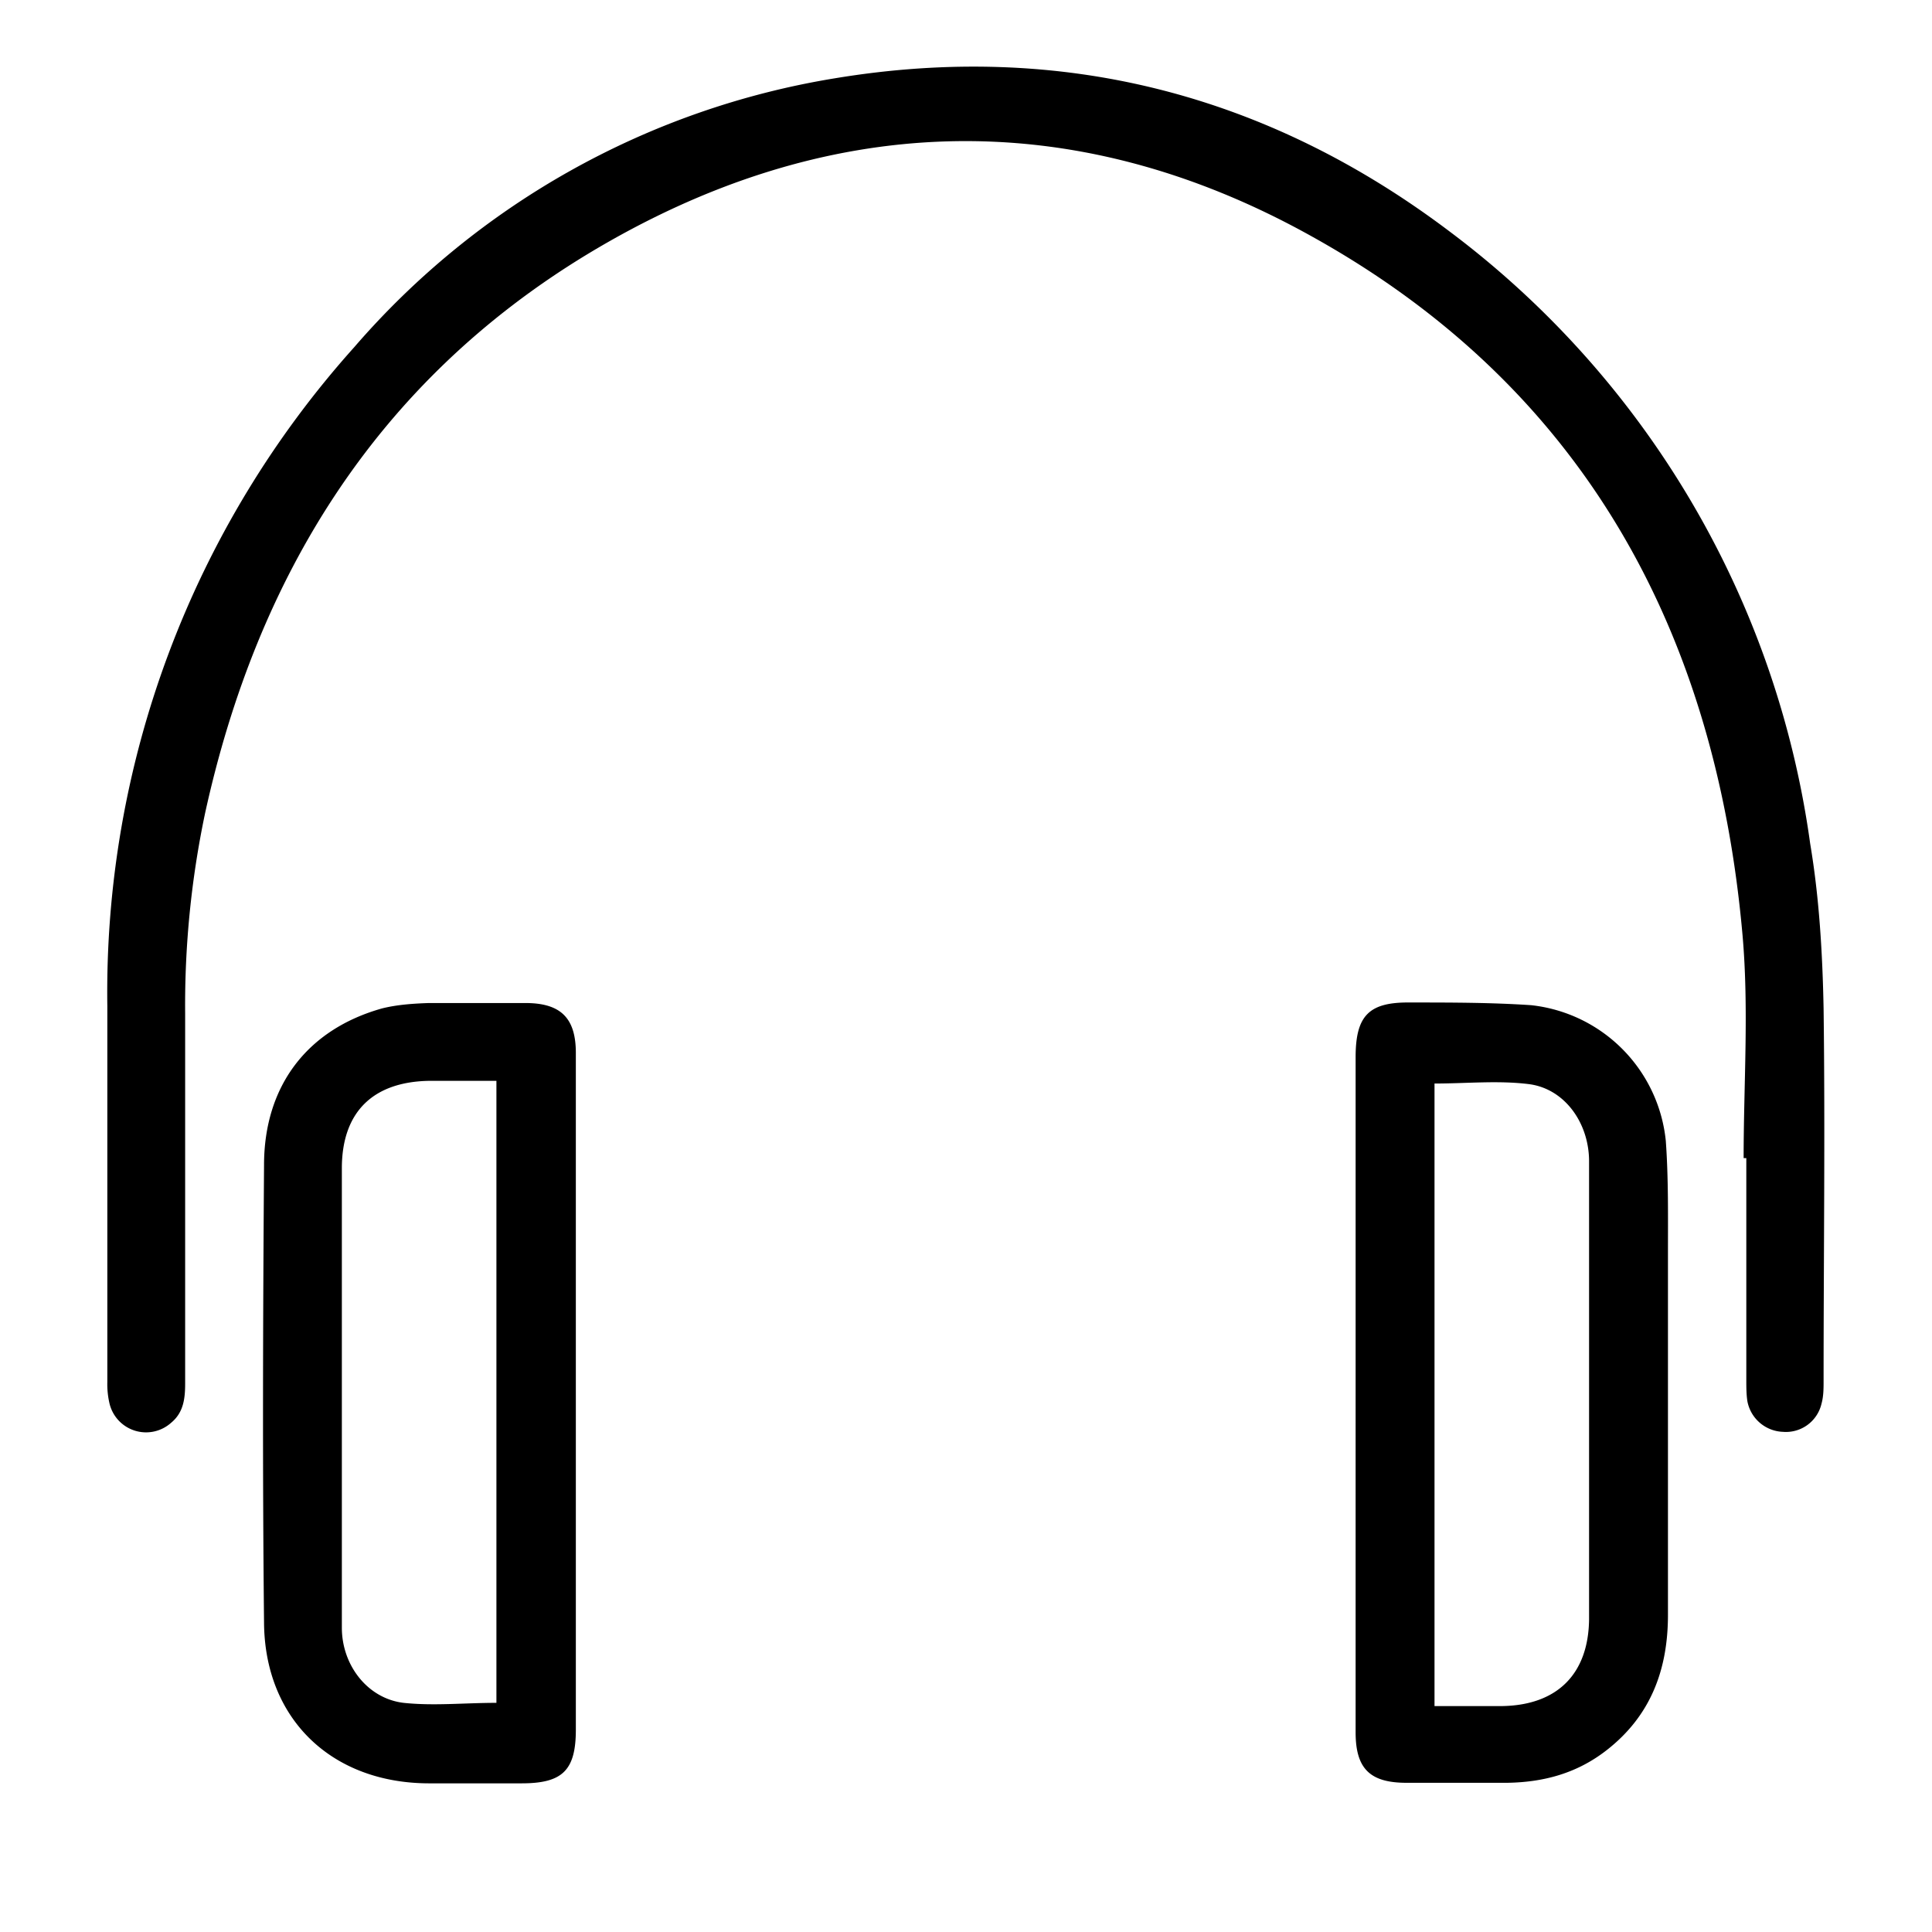 <svg version="1.1" xmlns="http://www.w3.org/2000/svg" x="0" y="0" viewBox="0 0 36 36" style="enable-background:new 0 0 36 36" xml:space="preserve"><path fill="currentColor" d="M32.49 21.58c0-1.38.1-2.78-.02-4.15-.5-5.66-2.96-10.2-8-13.01-4.5-2.52-9.12-2.35-13.53.32-3.92 2.38-6.15 5.99-7.12 10.42a17.36 17.36 0 0 0-.37 3.72v6.9c0 .28-.03.54-.26.73a.7.7 0 0 1-1.15-.36 1.58 1.58 0 0 1-.04-.4v-7A18 18 0 0 1 6.6 6.47a15.03 15.03 0 0 1 8.95-5.01c4.22-.7 8.07.29 11.47 2.86a17.19 17.19 0 0 1 6.71 11.4c.17 1.01.23 2.05.25 3.07.03 2.31 0 4.63 0 6.94 0 .14 0 .29-.04.43a.68.68 0 0 1-.72.52.7.7 0 0 1-.66-.57c-.02-.13-.02-.27-.02-.4v-4.13h-.05z"/><path fill="currentColor" d="M10.73 25.99v6.24c0 .76-.25 1-1.01 1H8c-1.82 0-3.07-1.2-3.08-3-.03-2.84-.02-5.68 0-8.52 0-1.48.81-2.53 2.2-2.92.28-.07.58-.09.87-.1h1.8c.66 0 .94.28.94.93v6.37zm-1.48 5.75v-11.6H7.99c-1.05.02-1.62.59-1.62 1.63v8.56c0 .7.48 1.32 1.15 1.4.56.06 1.13 0 1.73 0zM25.26 25.99V19.7c0-.78.25-1.03 1.02-1.02.75 0 1.5 0 2.25.05a2.83 2.83 0 0 1 2.51 2.53c.05.7.04 1.4.04 2.1v6.73c0 1.02-.32 1.88-1.14 2.52-.55.43-1.17.6-1.86.61h-1.87c-.68 0-.95-.26-.95-.94V26zm1.48 5.8H28c1.02-.02 1.6-.6 1.61-1.62v-8.53c0-.72-.46-1.36-1.13-1.44-.57-.07-1.16-.01-1.75-.01v11.6z"/></svg>